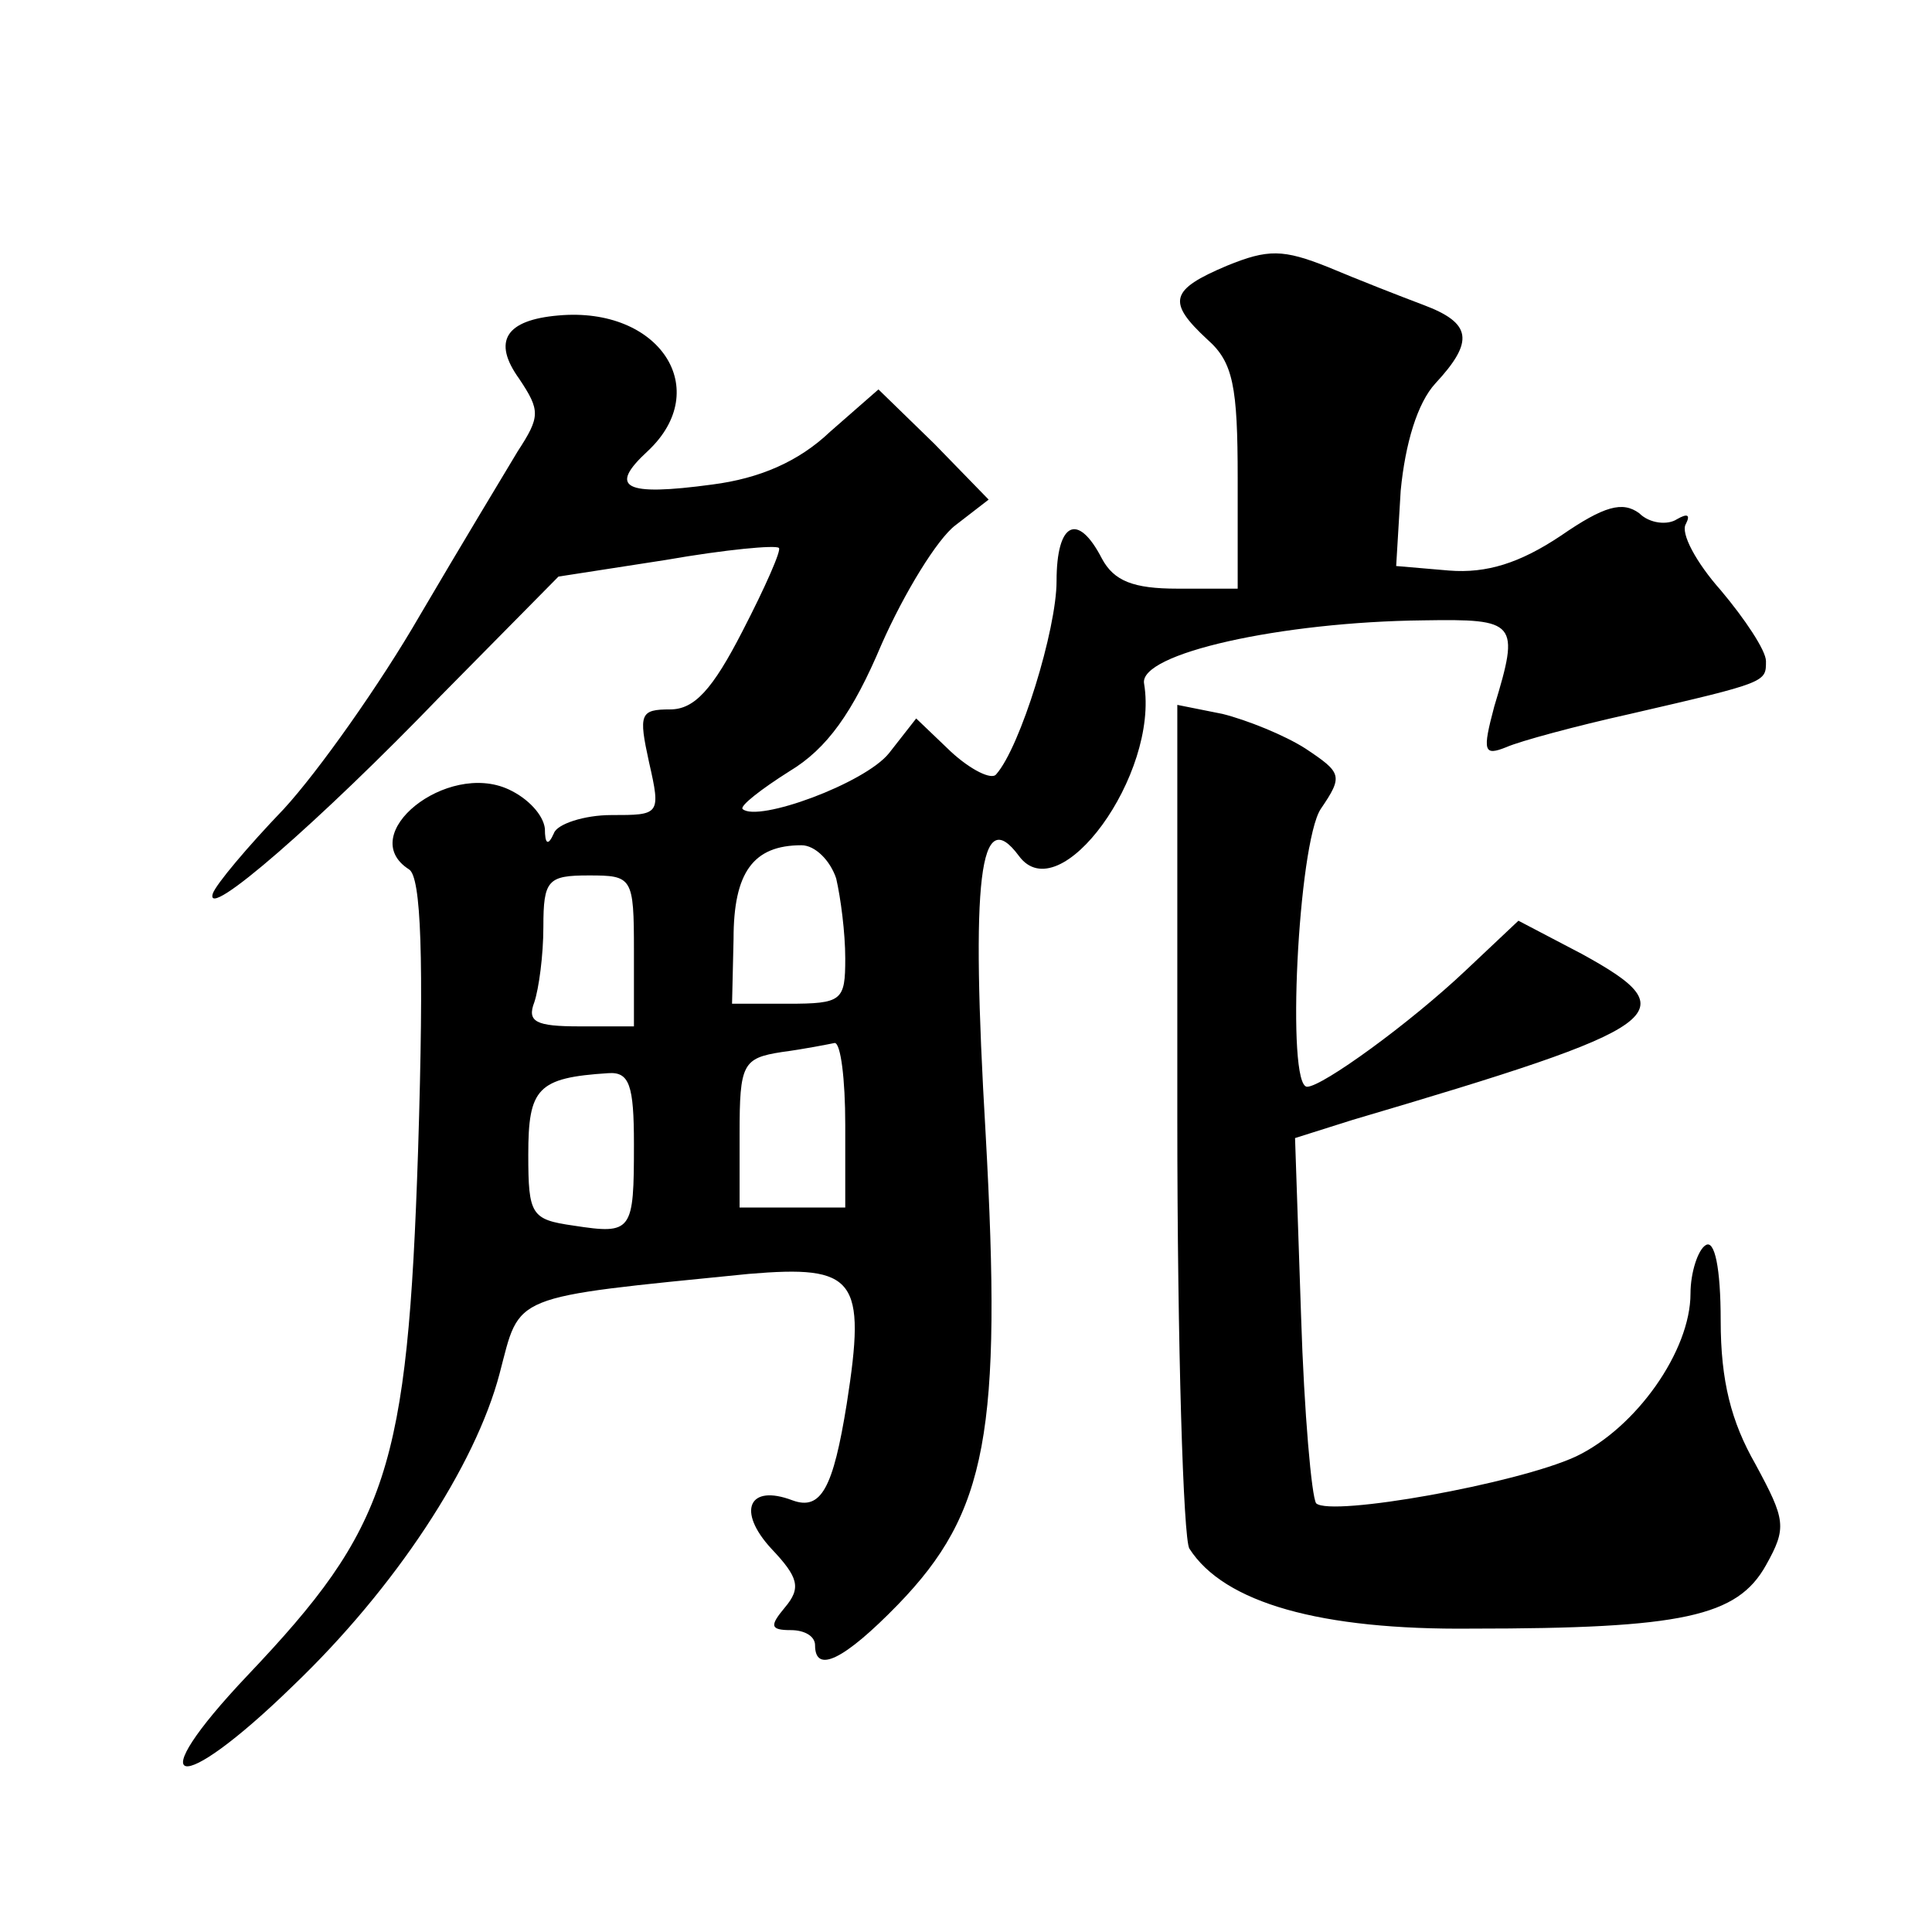 <?xml version="1.0" standalone="no"?>
<!DOCTYPE svg PUBLIC "-//W3C//DTD SVG 20010904//EN"
 "http://www.w3.org/TR/2001/REC-SVG-20010904/DTD/svg10.dtd">
<svg version="1.0" xmlns="http://www.w3.org/2000/svg"
 width="128pt" height="128pt" viewBox="0 0 128 128"
 preserveAspectRatio="xMidYMid meet">
<g transform="translate(0,128) scale(0.1,-0.1)"
fill="#0" stroke="none">
<path d="M813 1104 c-38 -16 -40 -24 -13 -49 17 -15 20 -31 20 -92 l0 -73 -40 0
c-29 0 -42 5 -50 20 -16 31 -30 24 -30 -15 0 -32 -24 -110 -40 -128 -3 -4 -17 3
-30 15 l-23 22 -18 -23 c-16 -20 -87 -46 -97 -37 -2 2 12 13 31 25 25 15 42 39
61 84 15 34 37 70 49 79 l22 17 -36 37 -37 36 -32 -28 c-21 -20 -47 -31 -78 -35
-59 -8 -69 -2 -43 22 44 41 8 96 -59 90 -35 -3 -44 -17 -26 -42 14 -21 14 -25 -1
-48 -9 -15 -38 -63 -65 -109 -26 -45 -67 -103 -90 -128 -24 -25 -45 -50 -47 -56
-6 -19 71 48 151 131 l78 79 71 11 c40 7 73 10 75 8 2 -1 -9 -26 -24 -55 -20 -39
-32 -52 -48 -52 -20 0 -21 -3 -14 -35 8 -35 7 -35 -25 -35 -18 0 -36 -6 -38 -12
-4 -9 -6 -7 -6 3 -1 9 -11 20 -24 26 -41 19 -102 -30 -66 -53 8 -5 10 -58 6 -186
-7 -212 -20 -250 -113 -348 -72 -76 -47 -82 30 -7 68 65 121 146 137 207 14 53
5 50 165 66 71 6 78 -3 65 -86 -9 -56 -17 -71 -36 -64 -29 11 -37 -7 -14 -32 18
-19 20 -26 9 -39 -10 -12 -10 -15 4 -15 9 0 16 -4 16 -10 0 -19 19 -10 55 27 59
61 69 114 58 312 -10 170 -4 219 22 184 27 -37 93 54 83 114 -4 20 91 41 185 42
62 1 64 -1 47 -57 -8 -30 -7 -33 8 -27 9 4 46 14 82 22 91 21 90 21 90 35 0 7 -14
28 -30 47 -16 18 -27 38 -23 44 3 6 1 7 -6 3 -6 -4 -18 -3 -25 4 -11 8 -23 5 -52
-15 -27 -18 -49 -25 -74 -23 l-35 3 3 50 c3 31 11 58 23 71 26 28 24 40 -8 52 -16
6 -44 17 -63 25 -30 12 -40 12 -67 1z m-259 -406 c3 -13 6 -36 6 -53 0 -28 -2 -30
-38 -30 l-37 0 1 43 c0 44 13 62 45 62 9 0 19 -10 23 -22z m-134 -48 l0 -50 -36
0 c-29 0 -35 3 -30 16 3 9 6 31 6 50 0 31 3 34 30 34 29 0 30 -1 30 -50z m140 -115
l0 -55 -35 0 -35 0 0 49 c0 46 2 50 28 54 15 2 30 5 35 6 4 0 7 -24 7 -54z m-140
-13 c0 -58 -1 -60 -40 -54 -28 4 -30 7 -30 47 0 44 6 51 53 54 14 1 17 -8 17 -47z
M780 539 c0 -151 4 -279 8 -285 23 -36 87 -54 187 -53 140 0 176 8 195 42 14 25
13 30 -7 67 -16 28 -23 55 -23 95 0 35 -4 54 -10 50 -5 -3 -10 -18 -10 -32 0 -38
-36 -89 -76 -108 -39 -18 -162 -40 -172 -31 -3 4 -8 60 -10 124 l-4 118 38 12 c210
62 223 71 152 110 l-42 22 -35 -33 c-37 -35 -95 -77 -105 -77 -14 0 -6 161 9 184
15 22 14 24 -10 40 -14 9 -39 19 -55 23 l-30 6 0 -274z"/>
</g>
</svg>
